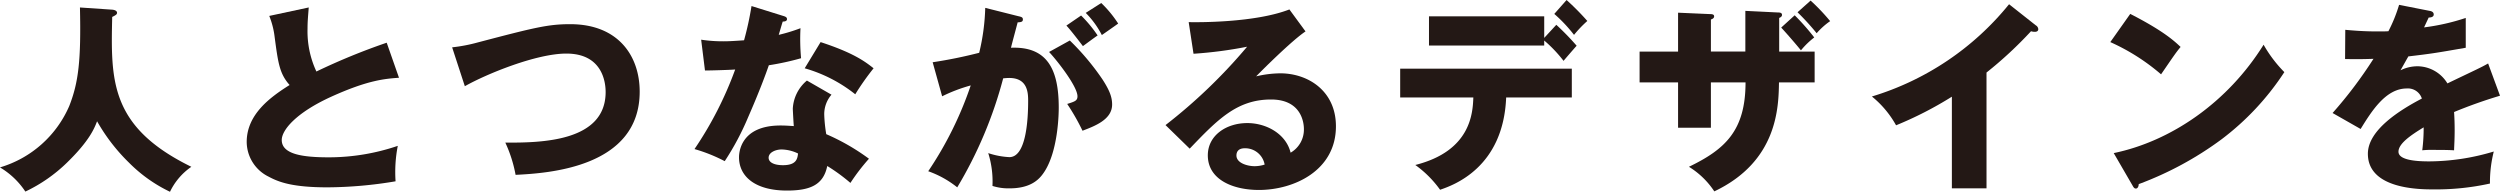 <svg xmlns="http://www.w3.org/2000/svg" width="426.456" height="32.714" viewBox="0 0 426.456 32.714">
  <g id="グループ_206" data-name="グループ 206" transform="translate(-2249.002 -1863.833)">
    <path id="パス_3548" data-name="パス 3548" d="M492.142,687.942c.756.068.825.412.825.515,0,.241-.1.379-.825.722-.241,10.824-.412,18.762,13.5,25.566A10.872,10.872,0,0,0,502,719.006a24.972,24.972,0,0,1-6.975-4.948,31.659,31.659,0,0,1-5.464-7.079c-.447,1.168-1.272,3.3-5.12,7.044a26.3,26.3,0,0,1-7.113,4.948,13.365,13.365,0,0,0-4.33-4.123,18.623,18.623,0,0,0,11.821-10.481c1.58-4.02,2.027-7.8,1.821-16.8Z" transform="translate(1776 1177.541)" fill="#231815"/>
    <path id="パス_3549" data-name="パス 3549" d="M541.063,699.556c-2.439.172-5.326.413-11.546,3.23-6.048,2.749-8.453,5.705-8.453,7.388,0,2.474,3.677,2.956,8.041,2.956a36.547,36.547,0,0,0,11.752-1.959,23.314,23.314,0,0,0-.378,6.048,71.657,71.657,0,0,1-11.615,1.03c-5.979,0-8.316-.893-10.033-1.82a6.642,6.642,0,0,1-3.746-5.911c0-4.673,3.917-7.594,7.319-9.725-1.718-1.924-1.959-3.745-2.543-8.109a14.1,14.1,0,0,0-.927-3.677l6.734-1.443c-.137,1.752-.206,2.508-.206,3.608a16.24,16.24,0,0,0,1.512,7.319,108.912,108.912,0,0,1,11.993-4.914Z" transform="translate(1776 1177.541)" fill="#231815"/>
    <path id="パス_3550" data-name="パス 3550" d="M550.129,694.367a27.736,27.736,0,0,0,4.33-.825c9.69-2.542,12.026-3.126,15.806-3.126,8.247,0,11.856,5.463,11.856,11.511,0,12.955-15.636,13.917-21.168,14.191a22.87,22.87,0,0,0-1.752-5.5c6.185.036,17.112-.171,17.112-8.625,0-1.786-.618-6.563-6.7-6.563-5.119,0-13.607,3.471-17.318,5.568Z" transform="translate(1776 1177.541)" fill="#231815"/>
    <path id="パス_3551" data-name="パス 3551" d="M592.606,693.062a24.651,24.651,0,0,0,3.814.275c1,0,2.027-.069,3.505-.172a53.038,53.038,0,0,0,1.271-5.842l5.4,1.684c.482.137.653.275.653.55,0,.412-.55.412-.721.412-.1.24-.55,1.821-.687,2.268a29.368,29.368,0,0,0,3.711-1.134,36.069,36.069,0,0,0,.1,5.12,45.388,45.388,0,0,1-5.5,1.2c-.481,1.409-1.649,4.57-3.505,8.8a45.869,45.869,0,0,1-4.02,7.56,27.311,27.311,0,0,0-5.155-2.062,61.608,61.608,0,0,0,6.941-13.574c-.79.069-4.089.172-5.154.172Zm22.232,9.381a5.1,5.1,0,0,0-1.236,3.367,24.423,24.423,0,0,0,.343,3.368,36.723,36.723,0,0,1,7.285,4.192,34.371,34.371,0,0,0-3.161,4.124,30.733,30.733,0,0,0-3.952-2.887c-.653,3.23-2.921,4.192-6.873,4.192-5.463,0-8.178-2.439-8.178-5.669,0-.653.138-5.43,7.079-5.43.962,0,1.649.069,2.268.1-.034-.24-.172-2.714-.172-2.989a6.684,6.684,0,0,1,2.406-4.777Zm-8.522,9.346c-.961,0-2.2.481-2.2,1.409,0,.825,1,1.272,2.44,1.272,2.337,0,2.474-1.134,2.577-1.993a6.666,6.666,0,0,0-2.818-.688m6.667-18.315c5.464,1.787,7.491,3.23,9.038,4.467a44.138,44.138,0,0,0-3.127,4.433,24.639,24.639,0,0,0-8.625-4.433Z" transform="translate(1776 1177.541)" fill="#231815"/>
    <path id="パス_3552" data-name="パス 3552" d="M646.663,689.041c.619.137.825.206.825.584,0,.447-.447.447-.893.481-.172.687-.963,3.574-1.135,4.33,6.083-.241,8.145,3.539,8.145,10.205,0,.55,0,7.9-2.853,11.512-.755.962-2.2,2.268-5.532,2.268a8.951,8.951,0,0,1-2.921-.412,16.122,16.122,0,0,0-.721-5.6,13.426,13.426,0,0,0,3.608.687c2.817,0,3.2-6.185,3.2-9.622,0-1.374-.1-3.883-3.23-3.883a10.225,10.225,0,0,0-1.031.069,71.418,71.418,0,0,1-7.834,18.59,16.919,16.919,0,0,0-4.949-2.749,61.263,61.263,0,0,0,7.251-14.638,27.356,27.356,0,0,0-4.879,1.855l-1.616-5.807a78.873,78.873,0,0,0,7.938-1.615,36.456,36.456,0,0,0,1.031-7.663Zm8.832,4.158a42.584,42.584,0,0,1,5.566,6.632c1.272,1.958,1.649,3.092,1.649,4.295,0,2.577-2.989,3.677-5.051,4.467a36.911,36.911,0,0,0-2.611-4.57c1.306-.412,1.752-.55,1.752-1.306,0-1.649-3.367-5.979-4.845-7.56Zm1.924-4.261a22.259,22.259,0,0,1,2.817,3.4c-.79.55-.962.687-2.508,1.821-.344-.447-2.062-2.715-2.818-3.505Zm3.436-2.131a19.157,19.157,0,0,1,2.887,3.505c-.757.55-1.993,1.409-2.784,1.959a15.306,15.306,0,0,0-2.749-3.78Z" transform="translate(1776 1177.541)" fill="#231815"/>
    <path id="パス_3553" data-name="パス 3553" d="M695.7,691.652c-2.337,1.547-7.663,6.873-8.419,7.663a18.681,18.681,0,0,1,4.124-.515c4.673,0,9.484,2.955,9.484,9.037,0,7.56-7.182,10.859-13.127,10.859-4.432,0-8.728-1.753-8.728-5.91,0-3.4,3.161-5.5,6.735-5.5,3.231,0,6.6,1.821,7.388,5.051a4.544,4.544,0,0,0,2.268-4.055c0-.825-.275-5.017-5.6-5.017-5.807,0-9.106,3.4-13.883,8.384l-4.123-4.02a91,91,0,0,0,13.917-13.367,71.467,71.467,0,0,1-9.141,1.2l-.824-5.395c1.34.034,11.271.137,17.181-2.165ZM685.36,711.583c-1.168,0-1.443.653-1.443,1.237,0,1.306,1.924,1.821,3.092,1.821a5.7,5.7,0,0,0,1.719-.275,3.375,3.375,0,0,0-3.368-2.783" transform="translate(1776 1177.541)" fill="#231815"/>
    <path id="パス_3554" data-name="パス 3554" d="M711.848,702.923V698.01h29.278v4.913h-11.2c-.481,11.959-8.968,14.948-11.271,15.739a18.234,18.234,0,0,0-4.227-4.227c9.519-2.4,9.794-8.9,9.9-11.512Zm26.632-12.4a43.327,43.327,0,0,1,3.471,3.573c-.379.412-1.925,2.2-2.235,2.577a22.57,22.57,0,0,0-3.3-3.47v.859H716.762v-4.983h19.656v3.677Zm1.752-4.227a43.058,43.058,0,0,1,3.539,3.574,19.806,19.806,0,0,0-2.268,2.371,24.955,24.955,0,0,0-3.367-3.574Z" transform="translate(1776 1177.541)" fill="#231815"/>
    <path id="パス_3555" data-name="パス 3555" d="M764.851,700.346v7.732h-5.6v-7.732h-6.564v-5.257h6.564v-6.632l5.464.24c.308,0,.686.034.686.378s-.309.447-.549.55v5.464h5.876v-6.942l5.6.275c.275,0,.653.035.653.413,0,.309-.309.446-.481.515v5.739h6.047v5.257h-6.082c-.069,4.261-.24,13.47-11.03,18.591a13.944,13.944,0,0,0-4.33-4.193c6.116-2.955,9.656-6.116,9.656-14.4ZM779.146,688.9a39.15,39.15,0,0,1,3.333,3.781,13.5,13.5,0,0,0-2.268,2.2c-.687-.86-2.406-2.853-3.368-3.884Zm2.714-2.508a34.086,34.086,0,0,1,3.333,3.505,12.283,12.283,0,0,0-2.3,2.062,41.732,41.732,0,0,0-3.264-3.574Z" transform="translate(1776 1177.541)" fill="#231815"/>
    <path id="パス_3556" data-name="パス 3556" d="M811.867,718.421h-5.91V702.786a62.191,62.191,0,0,1-9.519,4.88,16.813,16.813,0,0,0-4.124-4.914,47.986,47.986,0,0,0,23.4-15.738l4.57,3.608a.8.8,0,0,1,.412.653c0,.309-.274.446-.55.446a2.144,2.144,0,0,1-.687-.1,67.573,67.573,0,0,1-7.594,7.045Z" transform="translate(1776 1177.541)" fill="#231815"/>
    <path id="パス_3557" data-name="パス 3557" d="M836.384,688.663c5.773,2.955,7.56,4.674,8.591,5.636-.825,1-1.065,1.374-3.334,4.673a35.345,35.345,0,0,0-8.659-5.5Zm-2.818,23.745c9.794-2.027,19.449-8.66,25.566-18.487a22.07,22.07,0,0,0,3.539,4.673,45.477,45.477,0,0,1-10.686,11.443,57.141,57.141,0,0,1-14.157,7.663c0,.378-.172.756-.482.756-.206,0-.343-.1-.55-.481Z" transform="translate(1776 1177.541)" fill="#231815"/>
    <path id="パス_3558" data-name="パス 3558" d="M887.466,688.148c.206.034.687.138.687.619s-.619.515-.859.515l-.791,1.684a37.061,37.061,0,0,0,7.113-1.615v5.086c-5.12.893-5.738,1-9.793,1.477-.412.722-.481.859-1.339,2.371a6.507,6.507,0,0,1,2.989-.687,6.033,6.033,0,0,1,5.016,2.921c5.086-2.44,5.67-2.681,6.942-3.4l2.027,5.5a81.875,81.875,0,0,0-7.835,2.783c.07,1,.1,2.062.1,3.093,0,1.546-.069,2.508-.1,3.436-1.1-.069-2.336-.069-3.435-.069a15.273,15.273,0,0,0-1.993.069,29.808,29.808,0,0,0,.24-3.917c-2.131,1.3-4.295,2.749-4.295,4.158,0,1.546,3.505,1.649,5.257,1.649a38.622,38.622,0,0,0,11-1.684,21.579,21.579,0,0,0-.653,5.464,42.686,42.686,0,0,1-9.587,1c-2.3,0-11.237,0-11.237-6.082,0-4.054,5.464-7.457,9.209-9.415a2.493,2.493,0,0,0-2.577-1.719c-3.573,0-5.978,3.849-7.869,6.908L870.9,705.57a73.205,73.205,0,0,0,6.975-9.244c-1.855.069-3.367.069-4.845.035l.035-4.983c1.065.1,3.058.275,5.4.275,1,0,1.408,0,1.958-.034a25.462,25.462,0,0,0,1.821-4.5Z" transform="translate(1776 1177.541)" fill="#231815"/>
  </g>
</svg>
